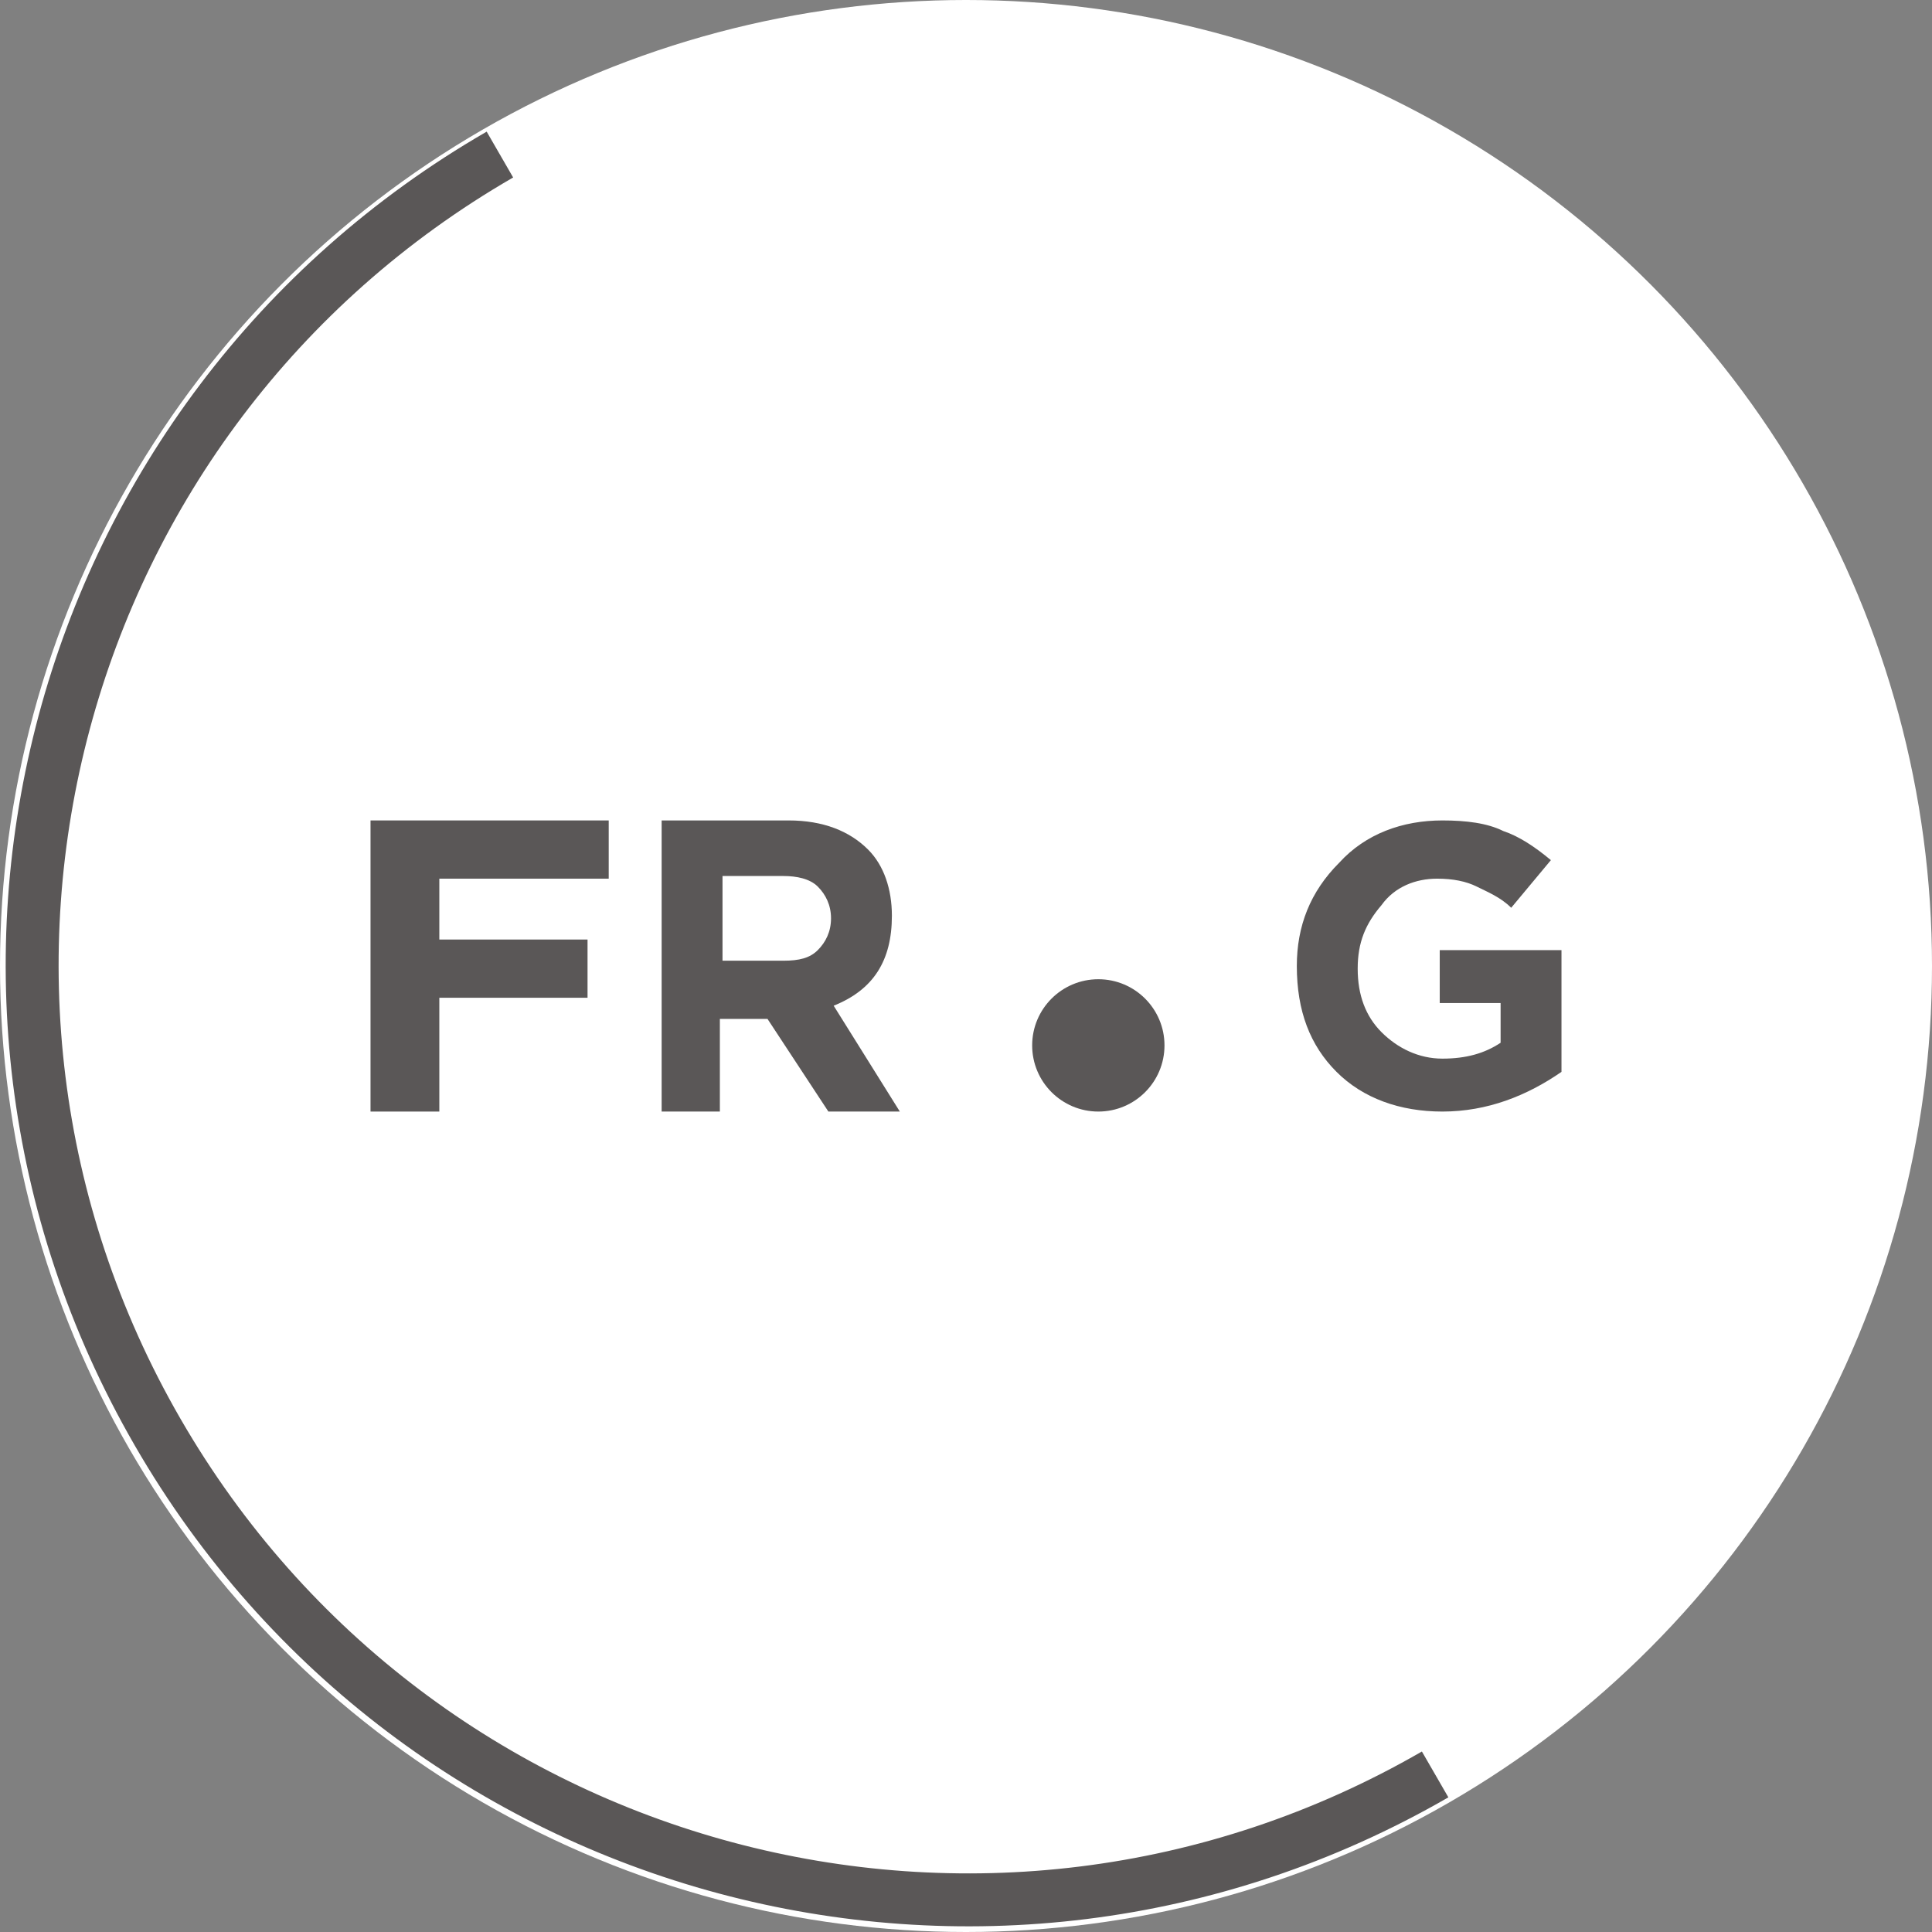 <svg xmlns="http://www.w3.org/2000/svg" width="73" height="73" viewBox="0 0 73 73" fill="none" style="&#10;    width: 1000px;&#10;    height: 1000px;&#10;">
	<rect x="0" y="0" width="73" height="73" fill="#808080" stroke="none"/>
	<circle cx="36.5" cy="36.5" r="36.5" fill="white" />
	<path d="M54.226 67.046C37.325 76.804 15.713 71.013 5.955 54.111C-3.803 37.21 1.988 15.598 18.889 5.84" stroke="#5A5757" stroke-width="2">
		<animateTransform attributeName="transform" attributeType="XML" type="rotate" from="0.5 36.5 36.5" to="359.5 36.5 36.5" dur="1s" repeatCount="indefinite">
		</animateTransform>
	</path>
	<polygon points="14,42 14,31 23,31 23,33.2 16.6,33.2 
		16.6,35.5 22.2,35.5 22.2,37.7 16.6,37.7 16.6,42 14,42" fill="#5A5757" />
	<path d="M25,42V31h4.8c1.3,0,2.3,0.4,3,1.1c0.6,0.6,0.9,1.5,0.9,2.5c0,1.7-0.7,2.8-2.2,3.4L34,42h-2.7
		l-2.3-3.5h-1.8V42L25,42L25,42z M27.3,36.3h2.3c0.6,0,1-0.1,1.3-0.4c0.3-0.3,0.5-0.7,0.5-1.2c0-0.5-0.2-0.9-0.5-1.2
		c-0.3-0.3-0.8-0.4-1.3-0.4h-2.3V36.3z" fill="#5A5757" />
	<path d="M54.5,42c-1.6,0-3-0.5-4-1.5
		c-1-1-1.5-2.3-1.5-4c0-1.5,0.5-2.8,1.6-3.9c1-1.1,2.4-1.6,3.9-1.6c0.9,0,1.7,0.1,2.3,0.4c0.6,0.2,1.2,0.6,1.8,1.1l-1.5,1.8
		c-0.4-0.4-0.9-0.6-1.3-0.8c-0.4-0.2-0.9-0.3-1.5-0.3c-0.8,0-1.6,0.3-2.1,1c-0.6,0.7-0.9,1.4-0.9,2.4c0,1,0.3,1.8,0.9,2.4
		c0.6,0.6,1.4,1,2.3,1c0.9,0,1.6-0.2,2.2-0.6v-1.5h-2.3v-2H59v4.6C57.7,41.4,56.2,42,54.5,42z" fill="#5A5757" />
	<circle cx="41.5" cy="39.5" r="2.5" fill="#5A5757" />
</svg>
